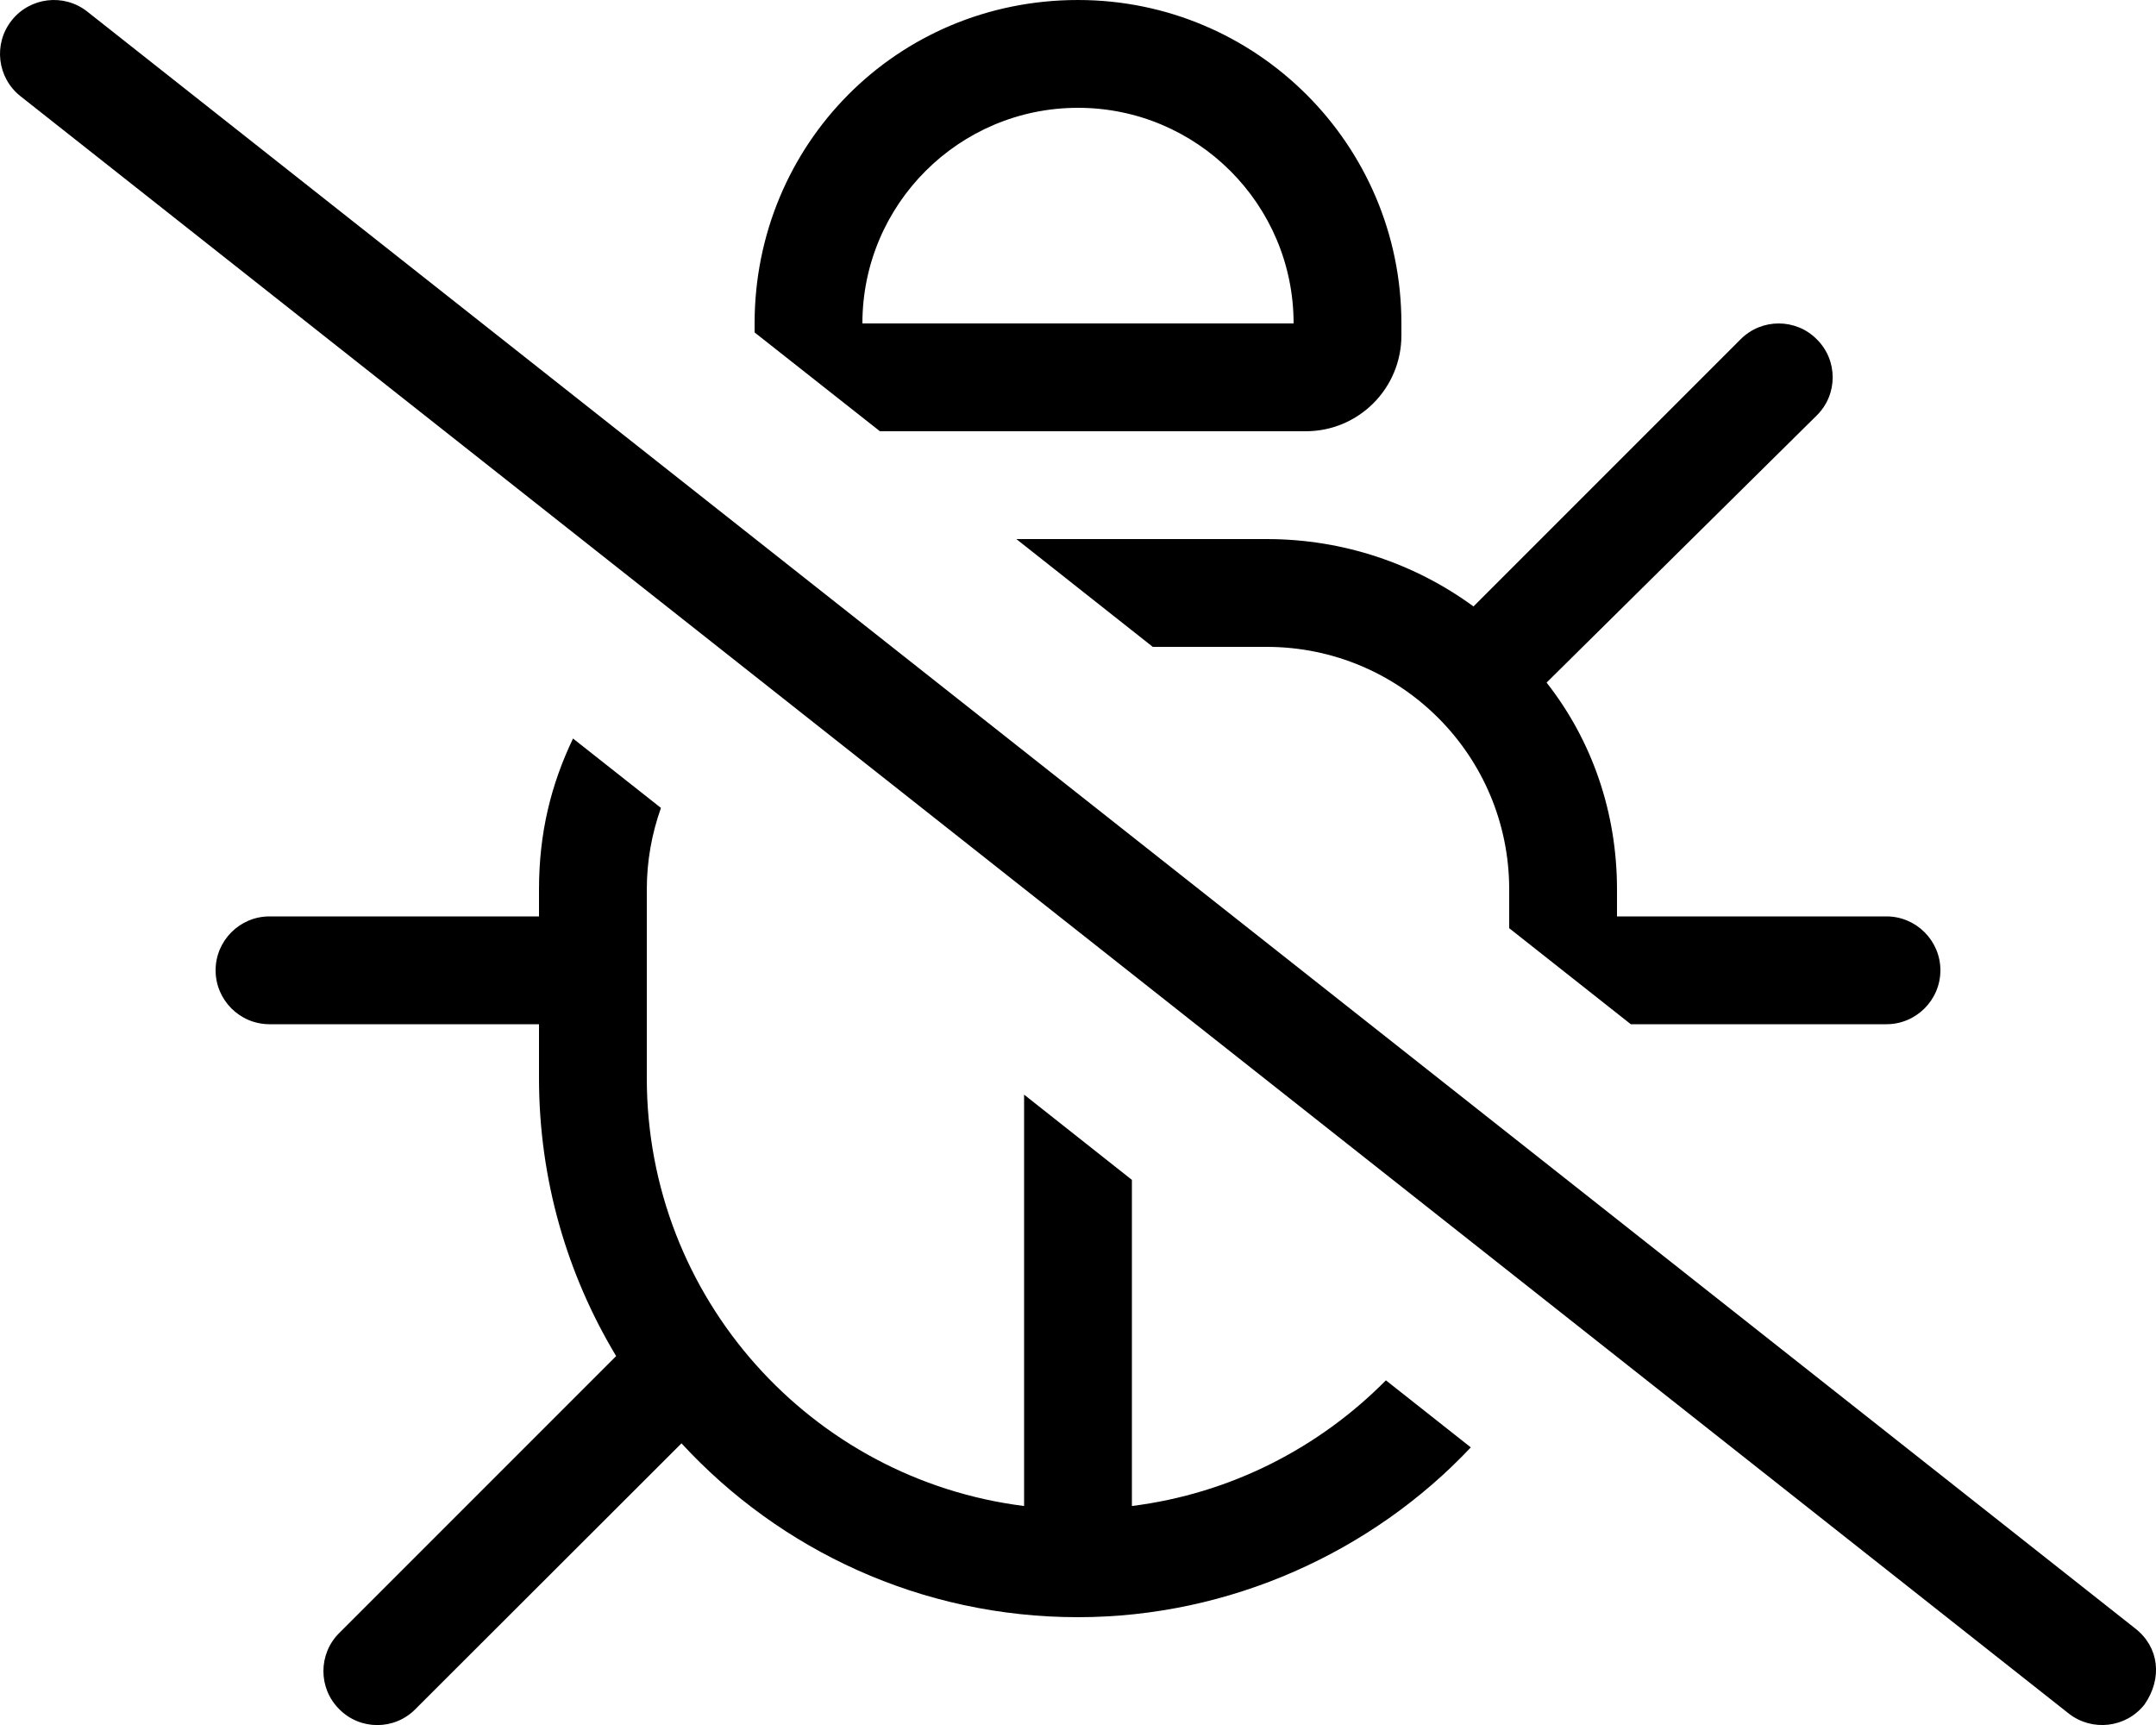 <svg xmlns="http://www.w3.org/2000/svg" viewBox="0 0 640 512"><!--! Font Awesome Pro 6.3.0 by @fontawesome - https://fontawesome.com License - https://fontawesome.com/license (Commercial License) Copyright 2023 Fonticons, Inc. --><path d="M633.9 483.4C640.9 488.9 642 498.1 636.6 505.9C631.1 512.9 621 514 614.1 508.6L6.086 28.56C-.849 23.08-2.033 13.02 3.443 6.086C8.918-.849 18.98-2.033 25.91 3.443L633.9 483.4zM560 304H484.1L448 275.5V264C448 224.2 415.8 192 376 192H342.2L301.7 160H376C398.9 160 420.2 167.4 437.4 180L516.7 100.7C522.9 94.44 533.1 94.44 539.3 100.7C545.6 106.9 545.6 117.1 539.3 123.3L459.1 202.6C472.6 219.8 480 241.1 480 264V272H560C568.8 272 576 279.2 576 288C576 296.8 568.8 304 560 304H560zM411.4 409.7L436.6 429.6C407.4 460.6 365.1 480 320 480C273.4 480 231.5 460.1 202.3 428.4L123.3 507.3C117.1 513.6 106.9 513.6 100.7 507.3C94.44 501.1 94.44 490.9 100.7 484.7L182.9 402.5C168.4 378.4 160 350.2 160 320V304H80C71.16 304 64 296.8 64 288C64 279.2 71.16 272 80 272H160V264C160 247.1 163.6 232.8 170.1 219.2L196.2 239.8C193.5 247.4 192 255.5 192 264V320C192 385.3 240.9 439.1 304 447V324.9L336 350.2V447C365.4 443.3 391.6 429.7 411.4 409.7V409.7zM224 96C224 42.98 266.1 .001 320 .001C373 .001 416 42.98 416 96V99.56C416 115.3 403.3 128 387.6 128H261.2L224 98.67V96zM256 96H384C384 60.65 355.3 32 320 32C284.7 32 256 60.65 256 96z"/></svg>
